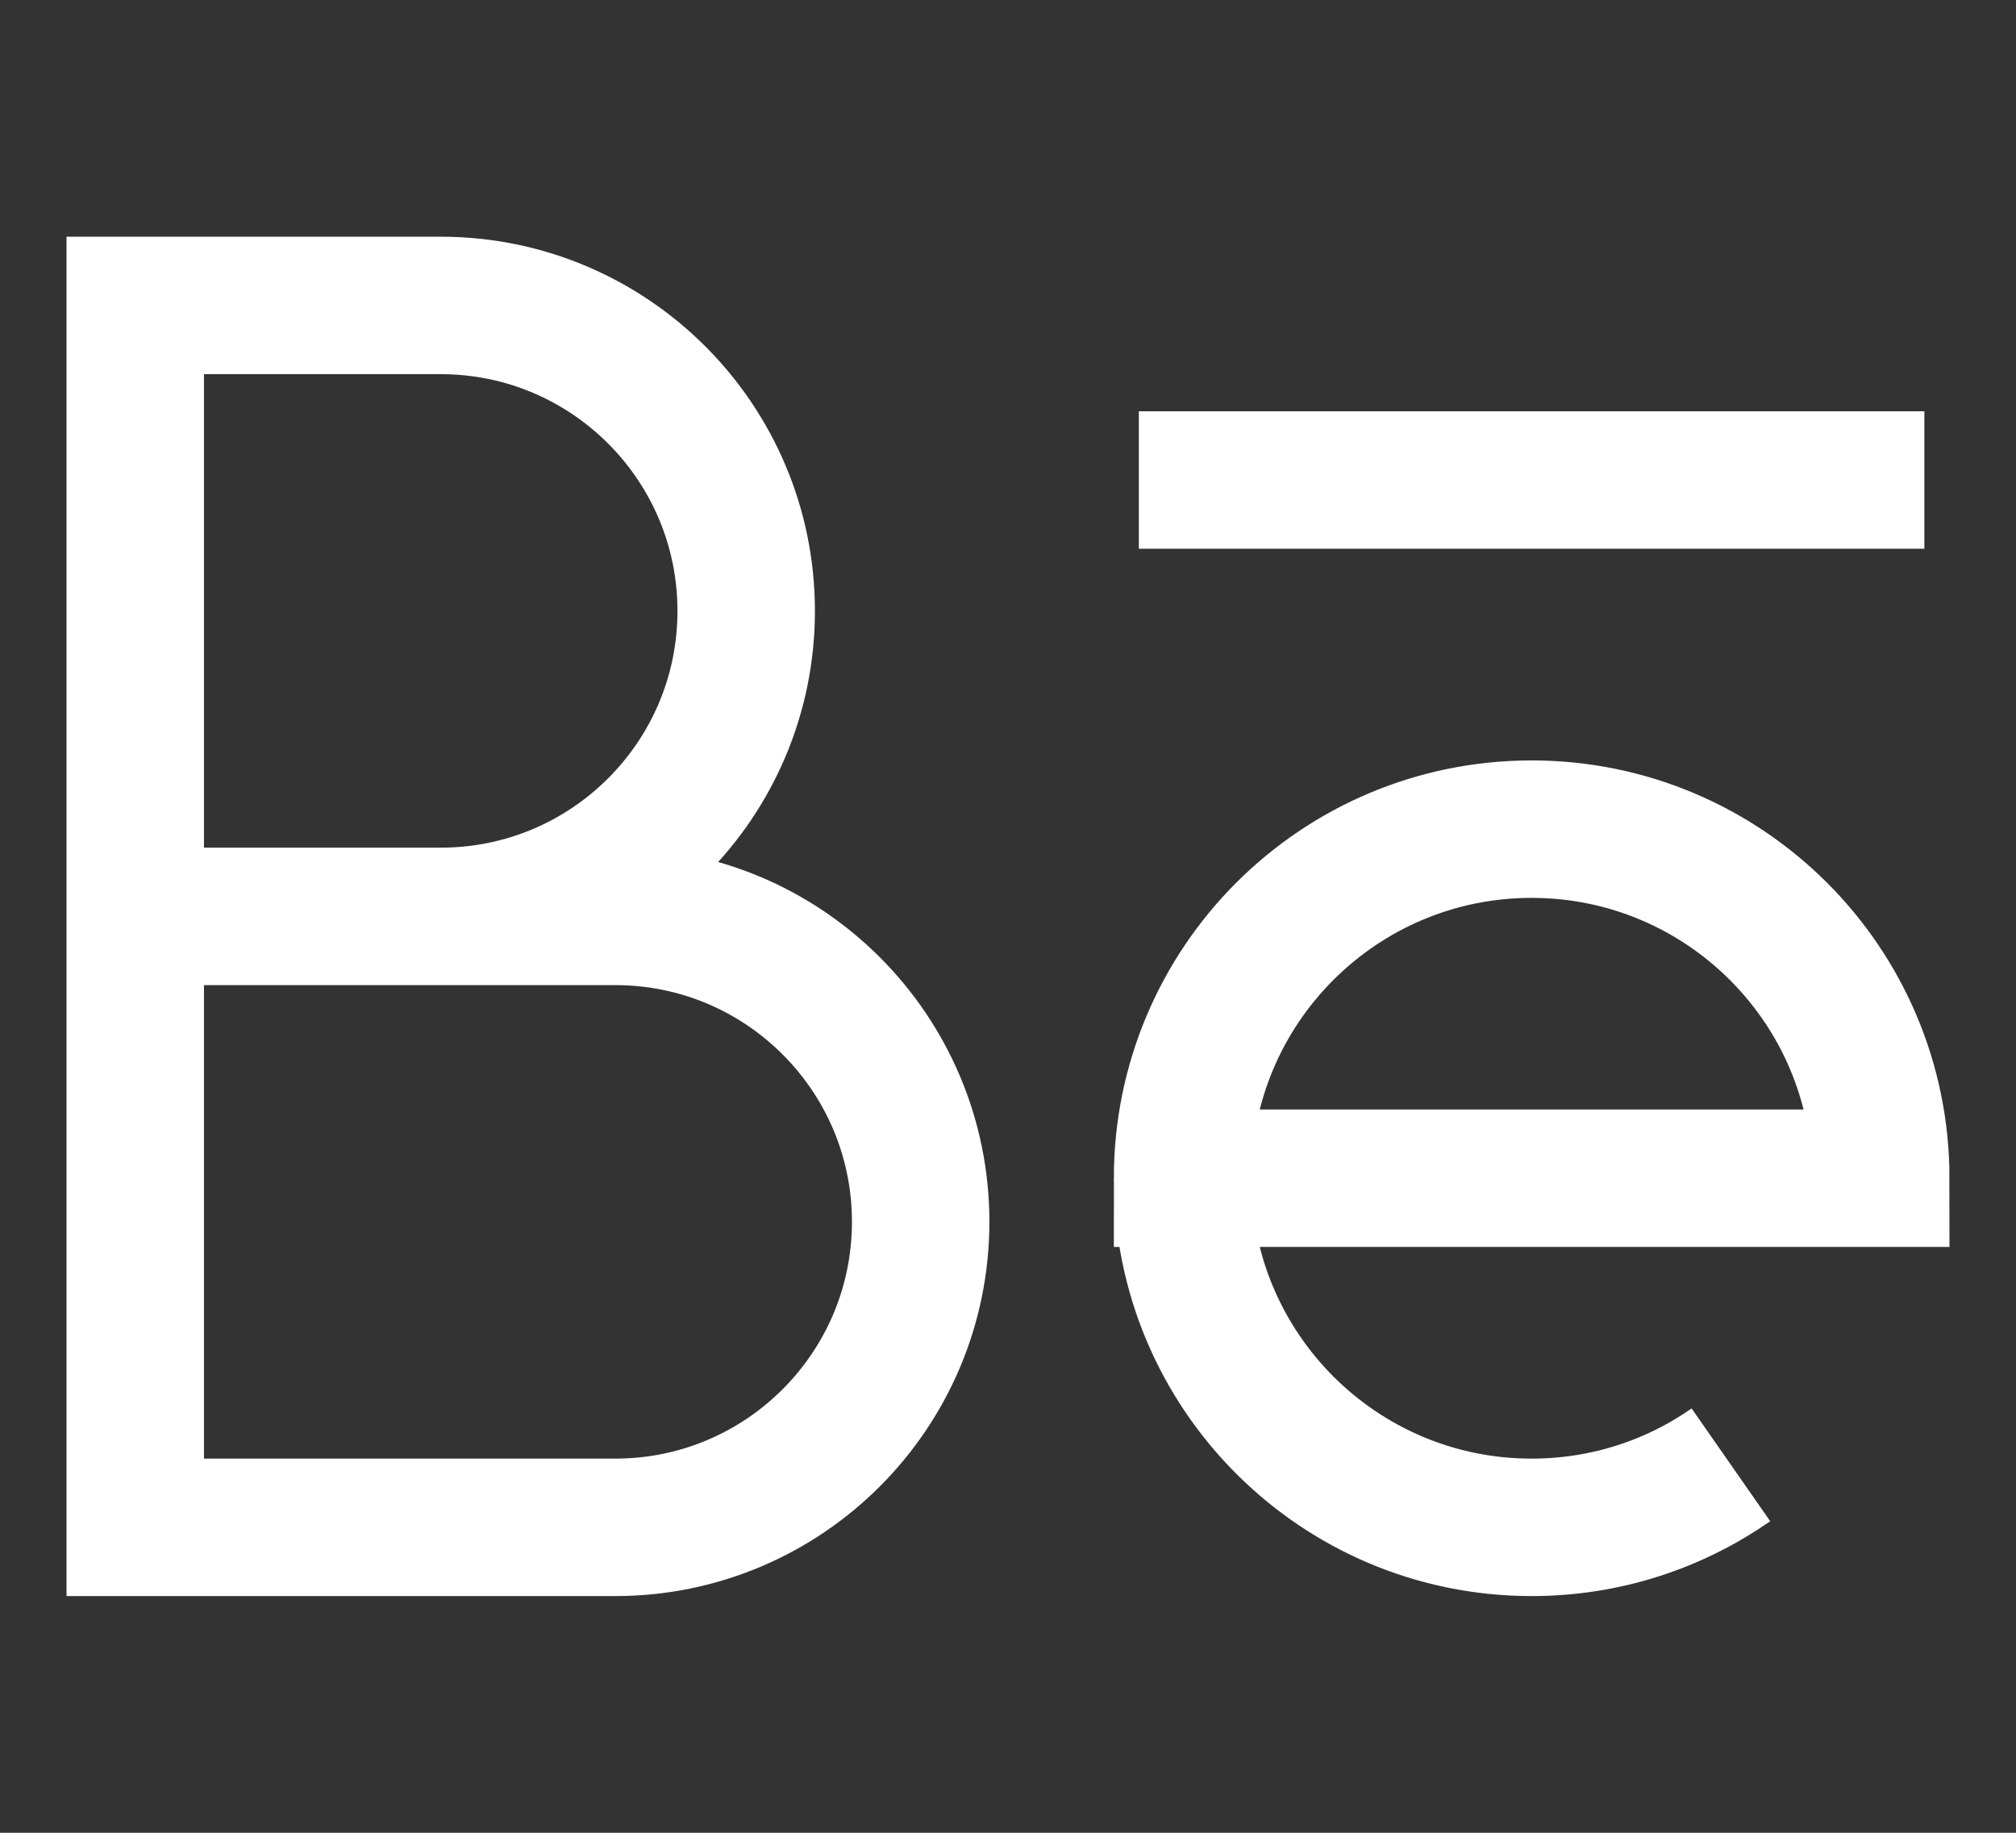 <svg width="22" height="20" viewBox="0 0 22 20" fill="none" xmlns="http://www.w3.org/2000/svg">
<rect x="0" y="0" width="22" height="20" fill="#333333" stroke="none"/>
<path d="M1.476 10H4.809C6.65 10 8.143 8.508 8.143 6.667C8.143 4.826 6.65 3.333 4.809 3.333H1.476V10ZM1.476 10H6.714C8.555 10 10.047 11.492 10.047 13.333C10.047 15.174 8.555 16.667 6.714 16.667H1.476V10ZM12.905 12.857H20.524C20.524 10.753 18.818 9.048 16.714 9.048C14.61 9.048 12.905 10.753 12.905 12.857ZM12.905 12.857C12.905 14.961 14.61 16.667 16.714 16.667C17.523 16.667 18.272 16.415 18.889 15.985M12.428 5.238H21" stroke="white" stroke-width="1.5"/>
</svg>
